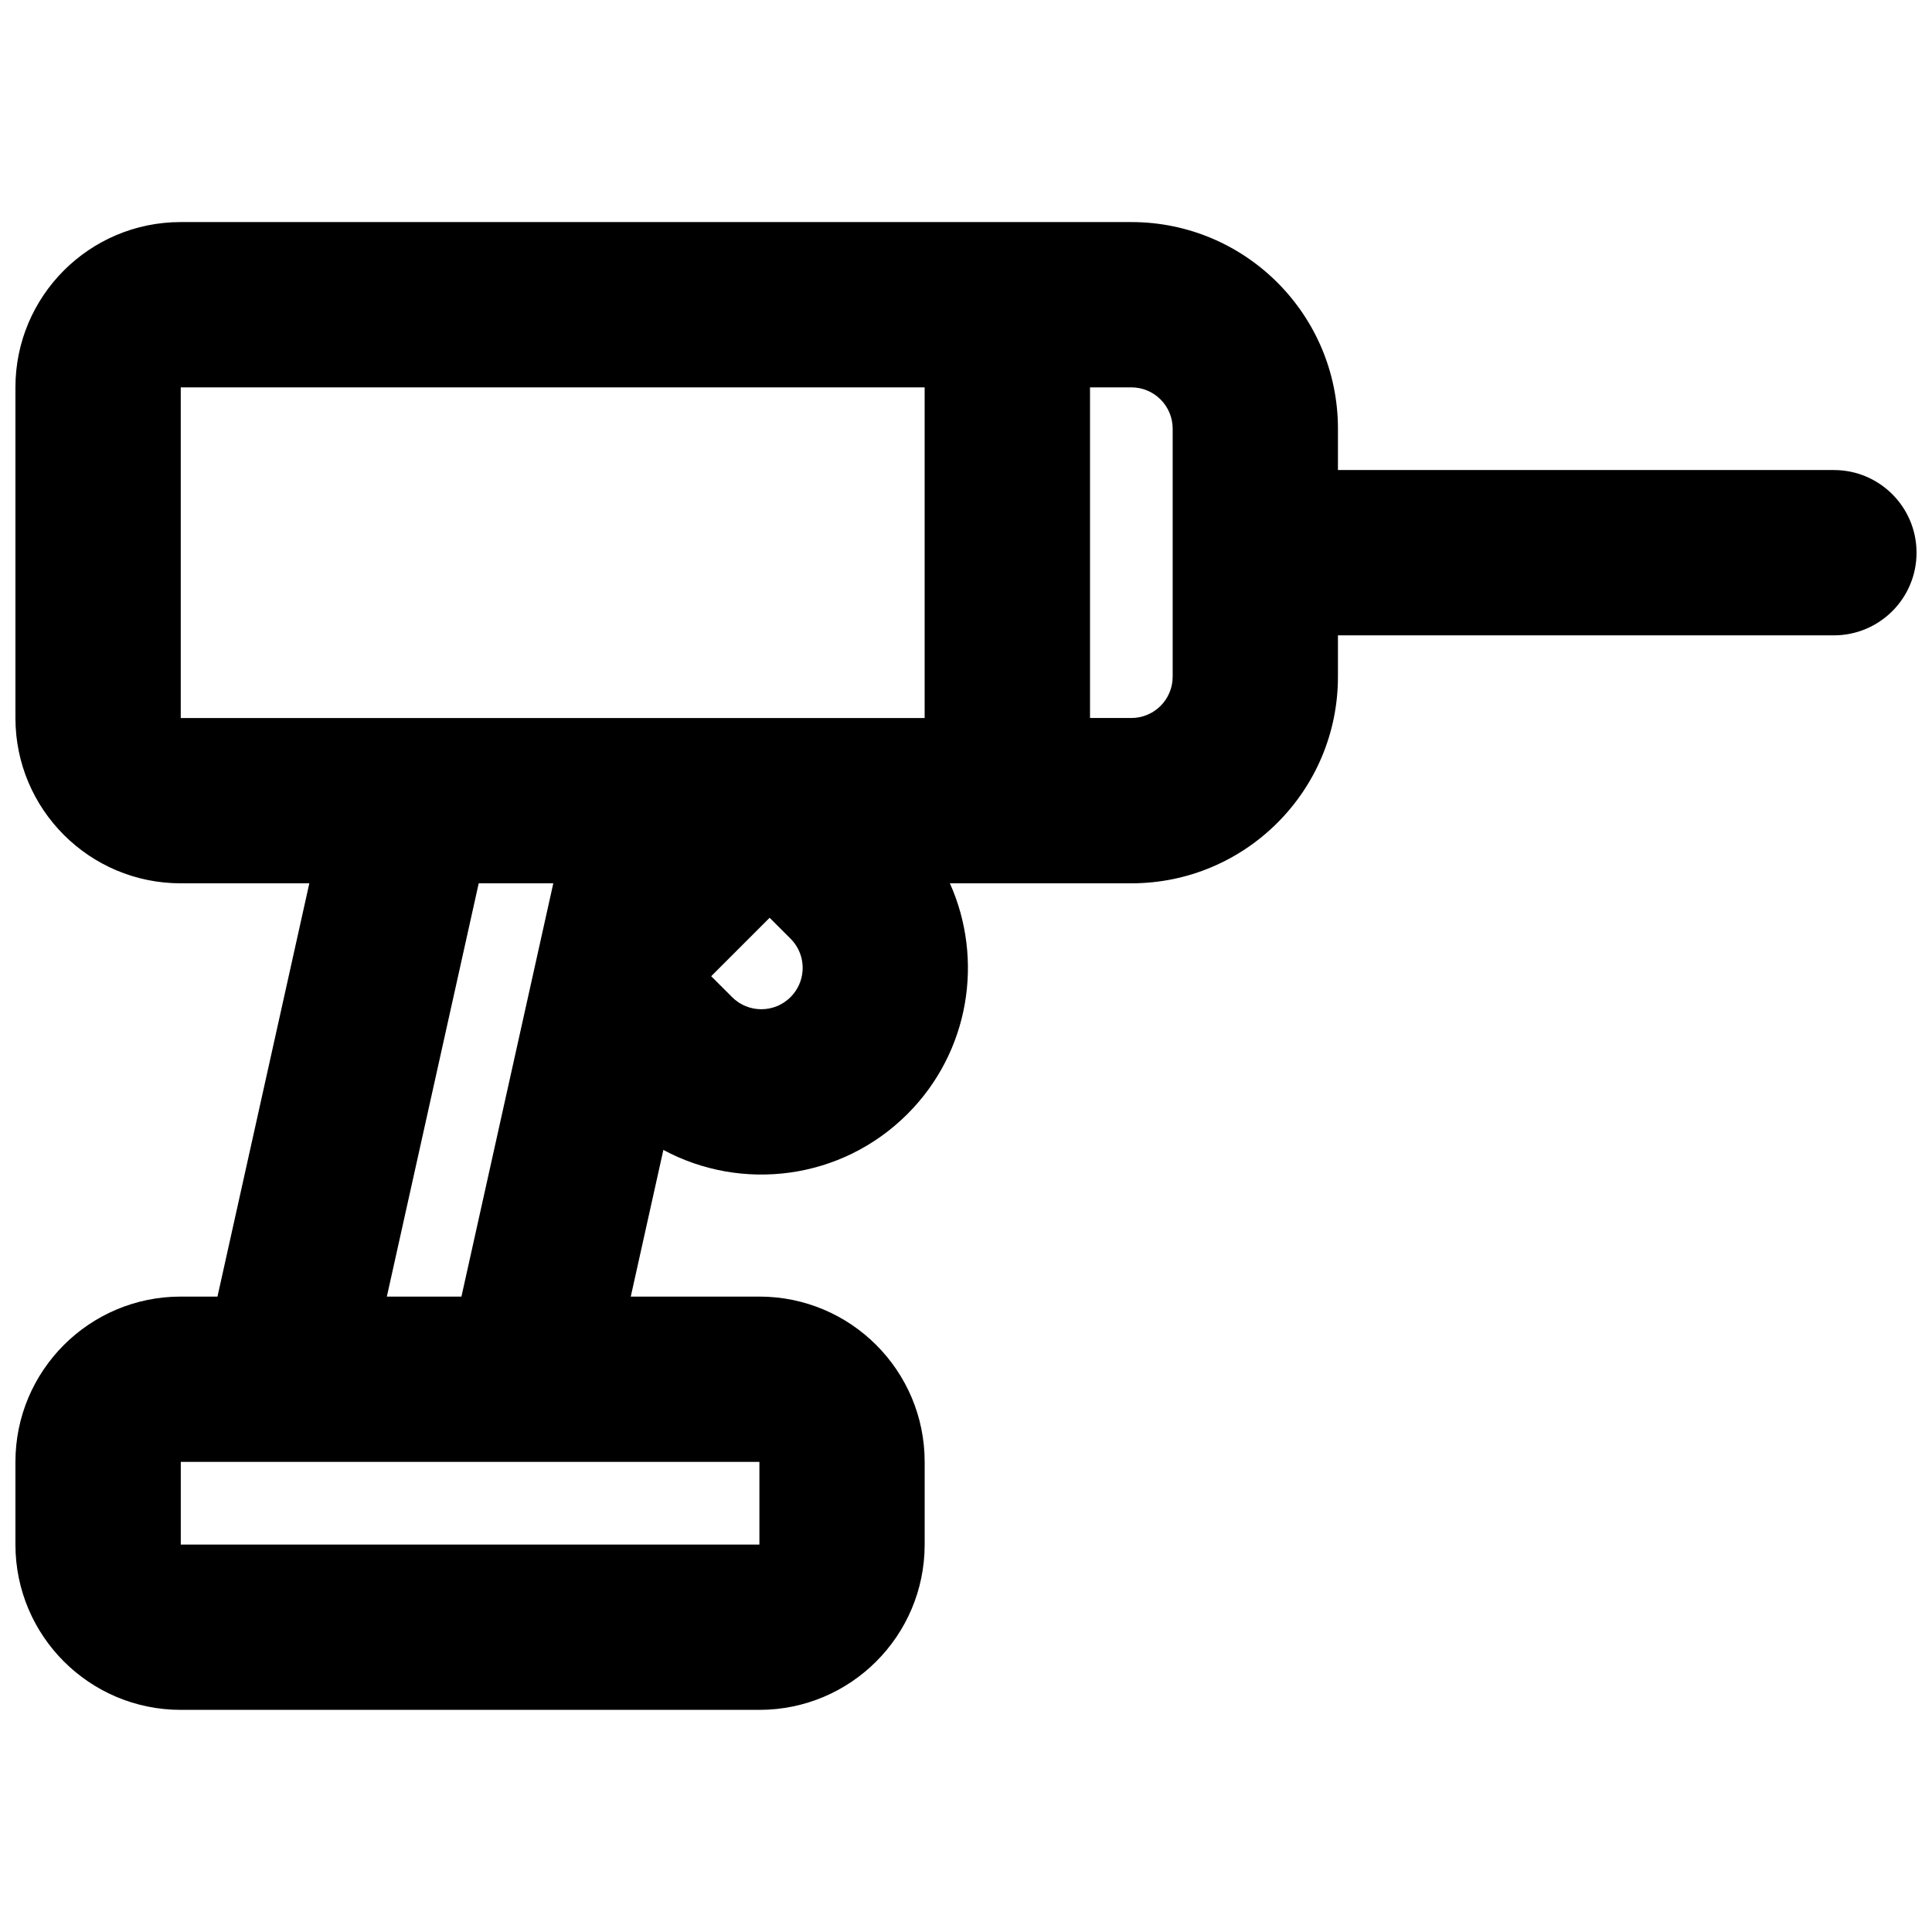 <?xml version="1.0" encoding="UTF-8"?>
<!-- Uploaded to: ICON Repo, www.iconrepo.com, Generator: ICON Repo Mixer Tools -->
<svg width="800px" height="800px" version="1.1" viewBox="144 144 512 512" xmlns="http://www.w3.org/2000/svg">
 <defs>
  <clipPath id="a">
   <path d="m148.09 202h503.81v396h-503.81z"/>
  </clipPath>
 </defs>
 <g clip-path="url(#a)">
  <path d="m191.9 246.66h197.14v87.621h-197.14zm192.58 192.57c-17.52 17.512-43.938 20.684-64.68 9.516l-8.641 38.863h34.078c24.191 0 43.809 19.613 43.809 43.809v21.906c0 24.195-19.617 43.809-43.809 43.809h-153.34c-24.191 0-43.809-19.613-43.809-43.809v-21.906c0-24.195 19.617-43.809 43.809-43.809h9.734l24.344-109.52h-34.078c-24.191 0-43.809-19.613-43.809-43.809v-87.621c0-24.195 19.617-43.809 43.809-43.809h251.91c30.246 0 54.762 24.516 54.762 54.762v10.953h131.43c12.094 0 21.902 9.809 21.902 21.906 0 12.094-9.809 21.902-21.902 21.902h-131.43v10.953c0 30.246-24.516 54.762-54.762 54.762h-48.078c9.027 20.137 5.273 44.609-11.25 61.145zm-137.96 48.379h19.766l24.344-109.52h-19.766zm54.91 43.809h-109.52v21.906h153.34v-21.906zm153.34-240.95v-32.859c0-6.047-4.898-10.953-10.953-10.953h-10.953v87.621h10.953c6.055 0 10.953-4.906 10.953-10.953zm-106.81 96.75-15.488 15.488 5.543 5.543c4.277 4.277 11.207 4.277 15.484 0 1.918-1.914 2.977-4.359 3.18-6.863 0.246-3.09-0.816-6.262-3.18-8.625z" fill-rule="evenodd"/>
 </g>
</svg>